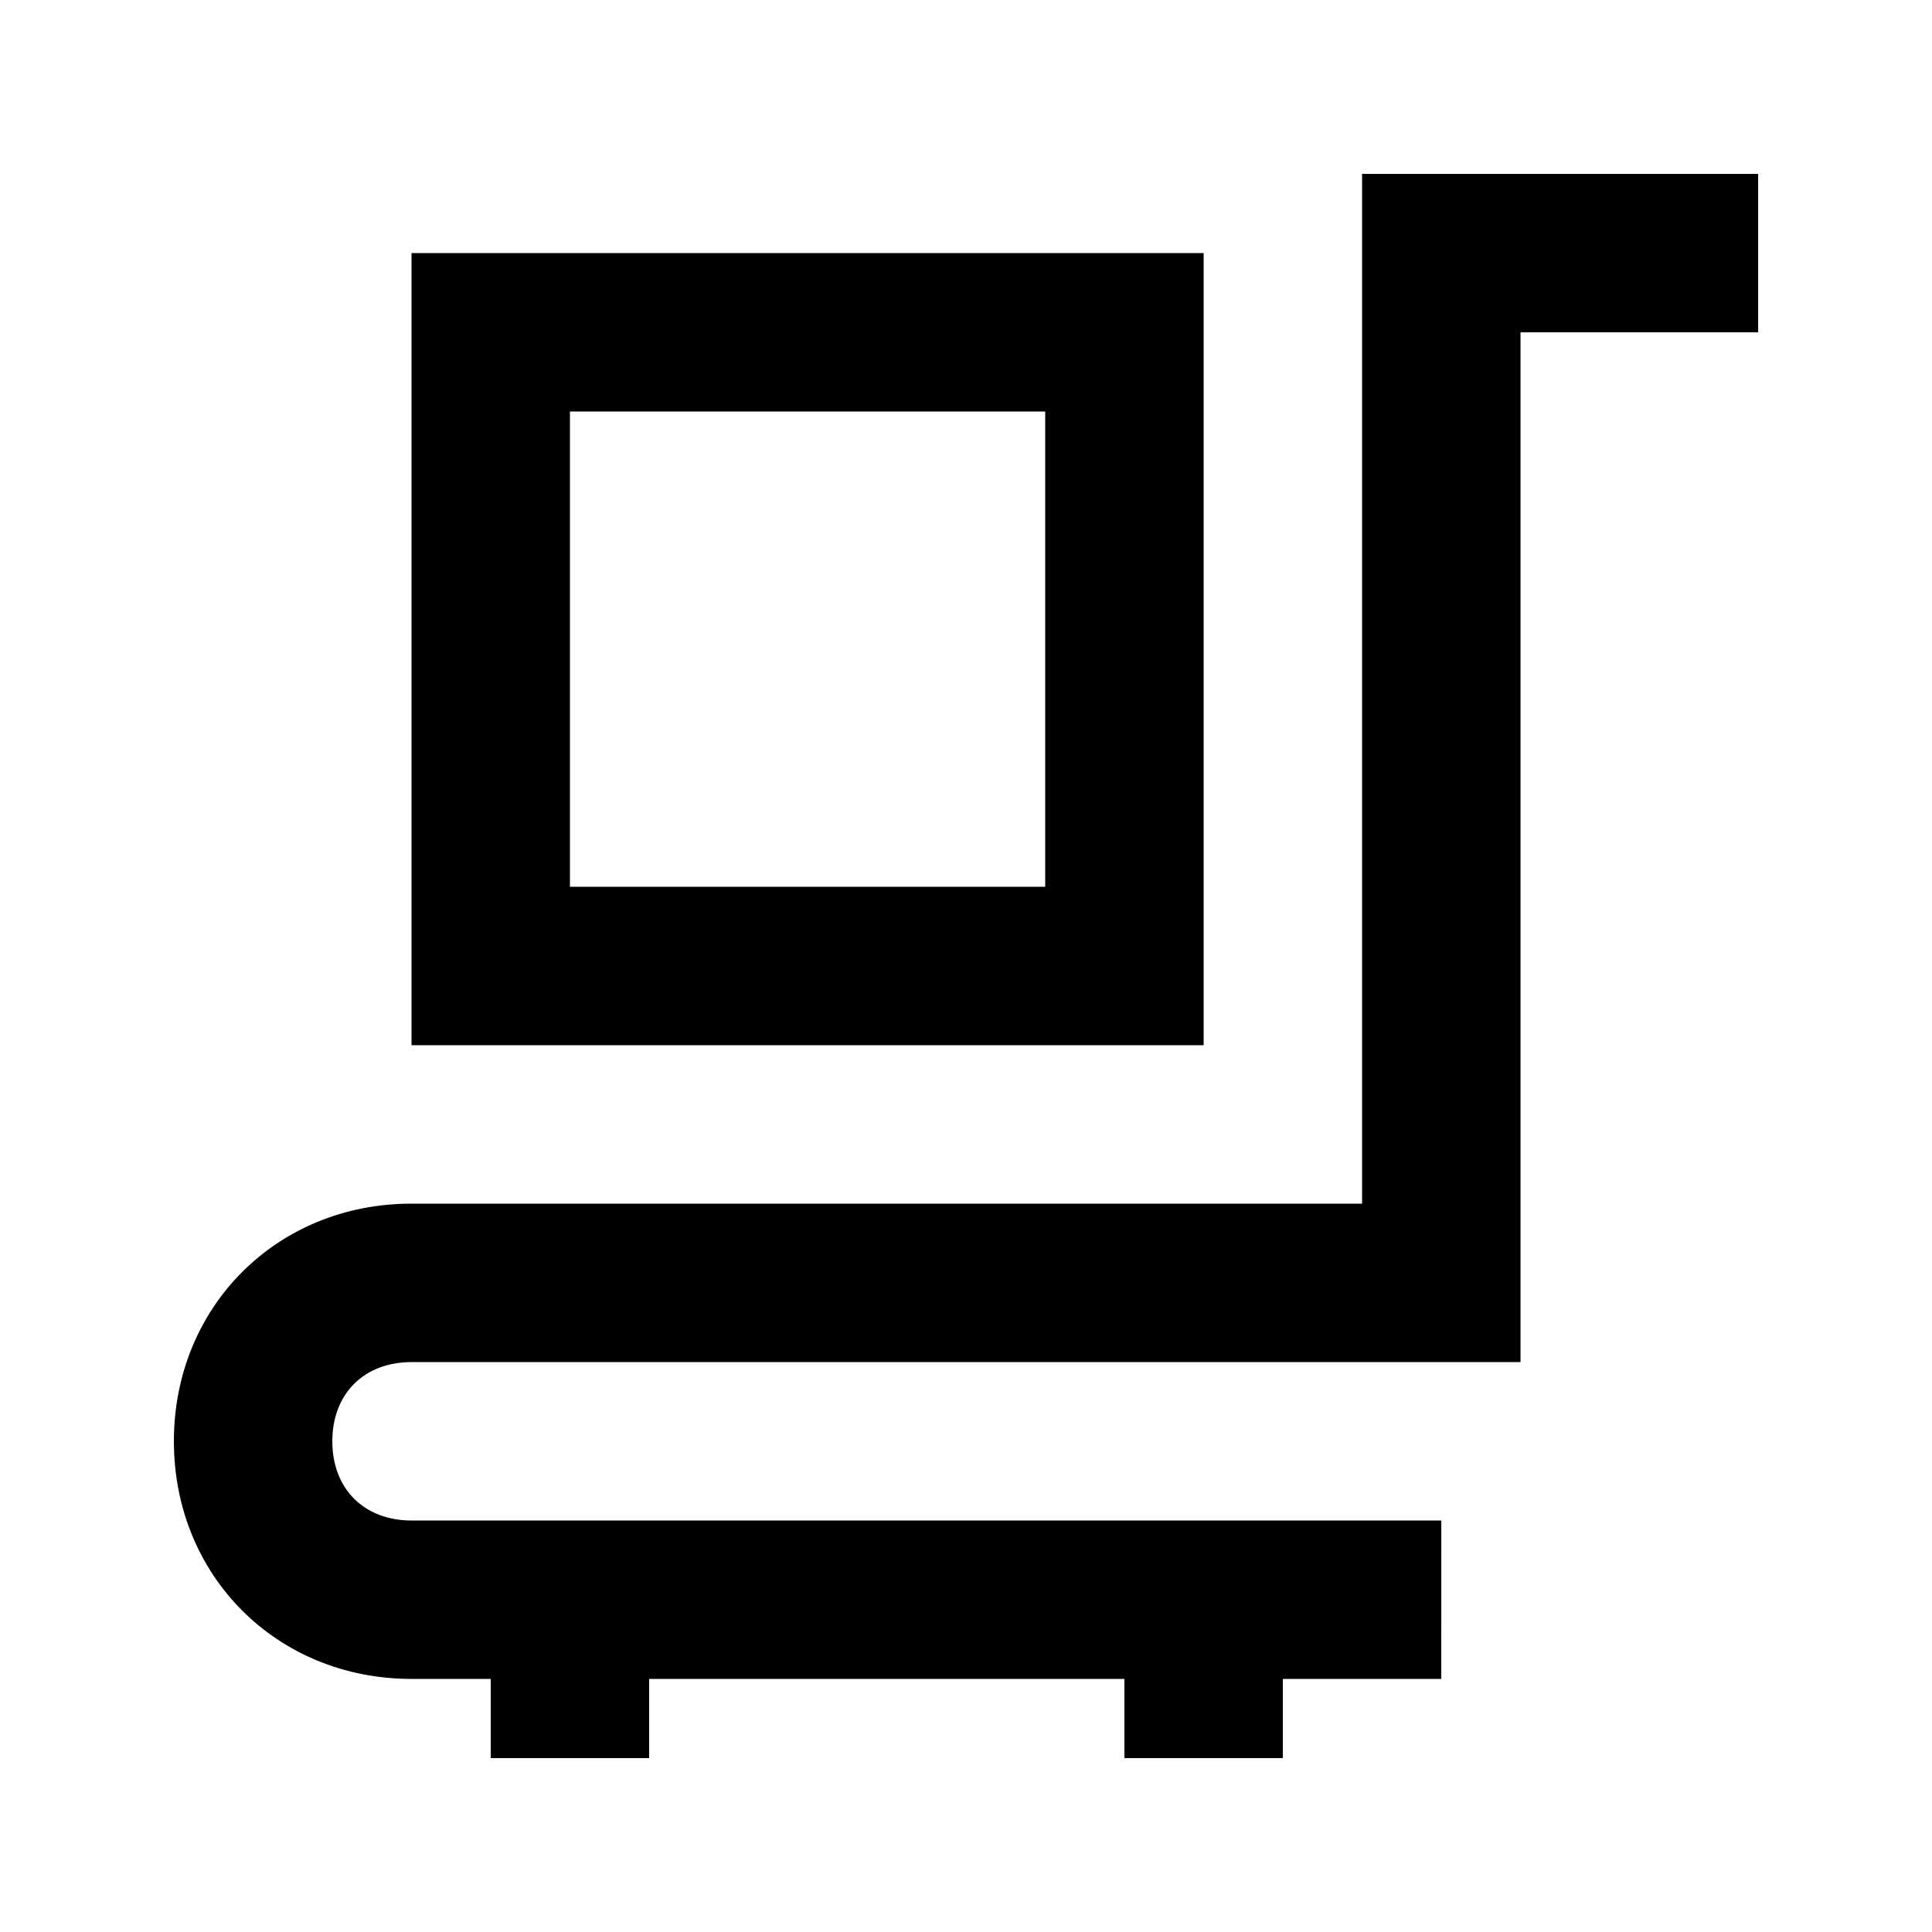 <?xml version="1.0" encoding="UTF-8"?>
<!-- Uploaded to: ICON Repo, www.svgrepo.com, Generator: ICON Repo Mixer Tools -->
<svg fill="#000000" width="800px" height="800px" version="1.1" viewBox="144 144 512 512" xmlns="http://www.w3.org/2000/svg">
 <g>
  <path d="m525.95 588.93h-272.89c-35.688 0-62.977-27.289-62.977-62.977s27.289-62.977 62.977-62.977h251.91l-0.004-272.89h104.96v41.984h-62.977v272.9l-293.89-0.004c-12.594 0-20.992 8.398-20.992 20.992s8.398 20.992 20.992 20.992h272.9z"/>
  <path d="m462.98 420.99h-209.92v-209.92h209.92zm-167.94-41.984h125.95v-125.95h-125.95z"/>
  <path d="m274.05 567.93h41.984v41.984h-41.984z"/>
  <path d="m441.98 567.93h41.984v41.984h-41.984z"/>
 </g>
</svg>